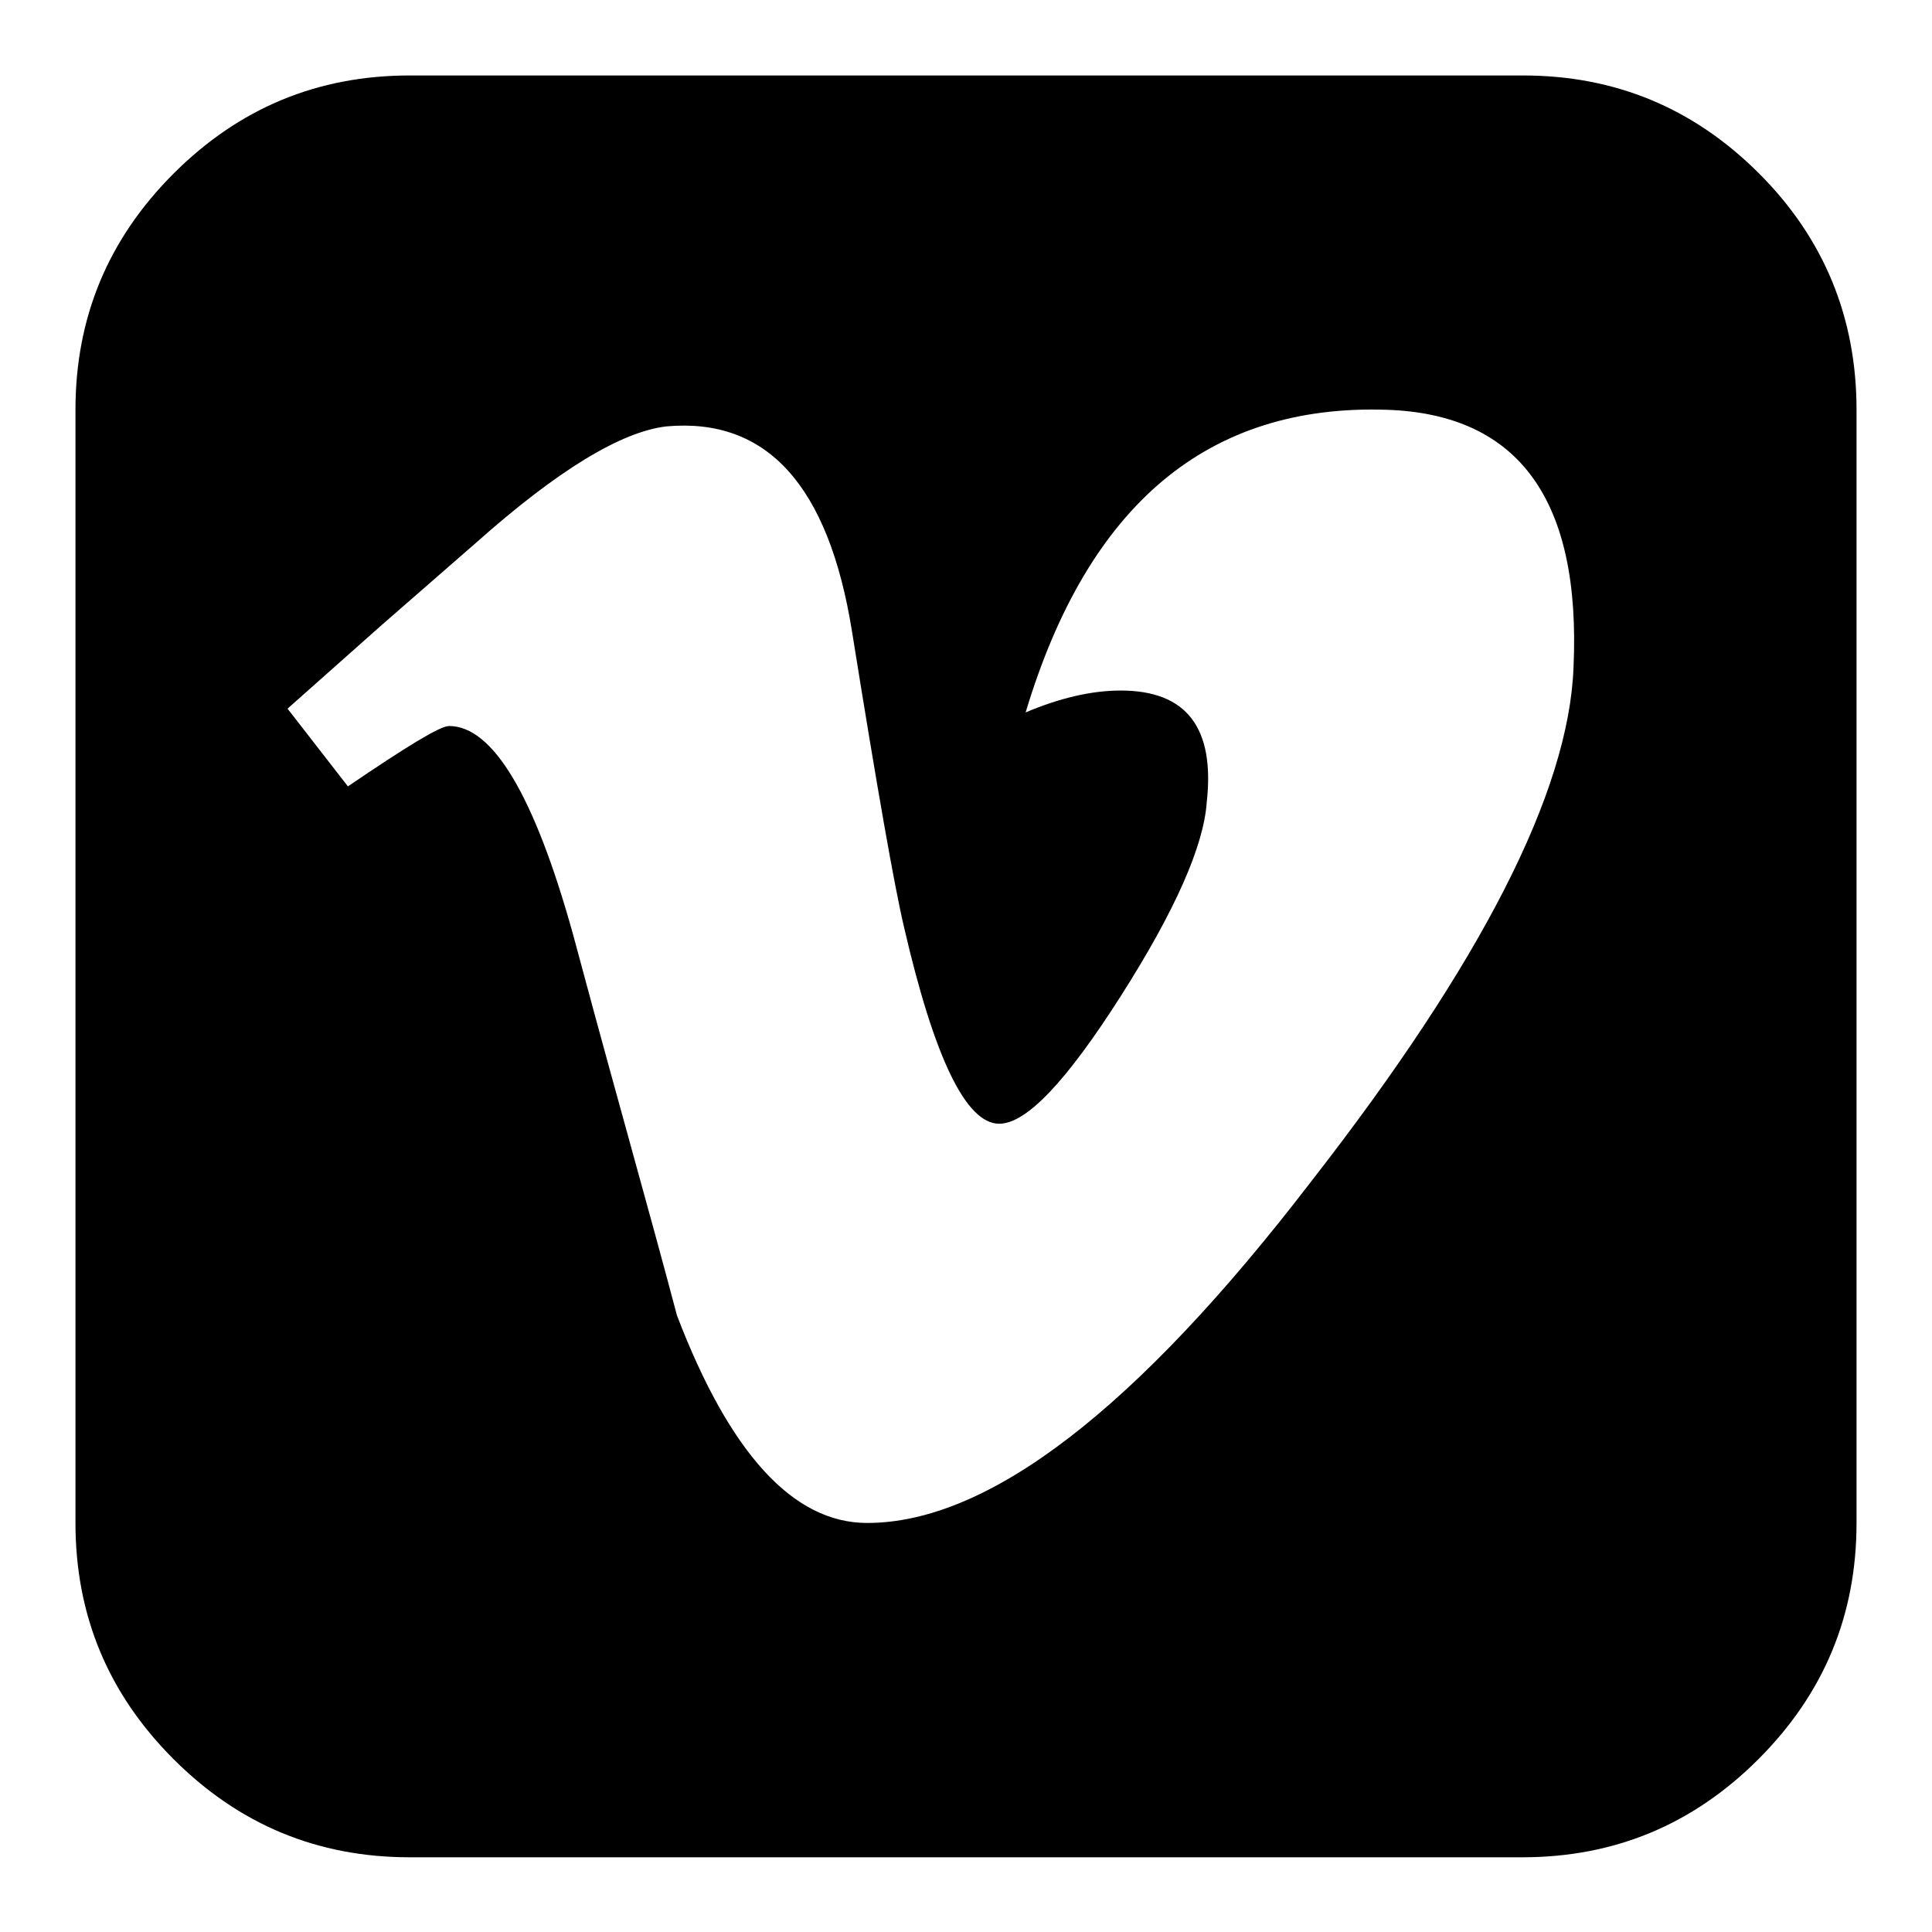 <?xml version="1.0" encoding="utf-8"?>
<!-- Svg Vector Icons : http://www.onlinewebfonts.com/icon -->
<!DOCTYPE svg PUBLIC "-//W3C//DTD SVG 1.1//EN" "http://www.w3.org/Graphics/SVG/1.1/DTD/svg11.dtd">
<svg version="1.1" xmlns="http://www.w3.org/2000/svg" xmlns:xlink="http://www.w3.org/1999/xlink" x="0px" y="0px" viewBox="0 0 256 256" enable-background="new 0 0 256 256" xml:space="preserve">
<g> <path fill="#000000" d="M208.5,88.4c1-22.1-7.2-33.5-24.7-34.1c-23.7-0.8-39.6,12.5-47.9,40.1c4.5-1.9,8.7-2.9,12.6-2.9 c8.7,0,12.5,4.9,11.4,14.8c-0.4,5.8-4.2,14.4-11.4,25.7c-7.2,11.3-12.5,16.9-16.1,16.9c-4.4,0-8.6-8.7-12.6-26 c-1.3-5.5-3.6-18.6-6.9-39.2c-3.1-19.4-11.3-28.4-24.6-27.2c-6,0.7-14.4,5.8-25.2,15.4L50.6,82.8L38.1,93.9l8,10.3 c7.8-5.3,12.2-8,13.4-8c5.8,0,11.3,9.2,16.4,27.5c1.5,5.6,3.8,14.1,6.9,25.3c3.1,11.2,5.4,19.6,6.9,25.3 c7,18.3,15.4,27.5,25.2,27.5c16.1,0,35.7-15.1,58.8-45.2C196.3,127.6,207.9,104.9,208.5,88.4L208.5,88.4z M246,54.3v147.5 c0,12.2-4.3,22.6-13,31.3c-8.7,8.7-19.1,13-31.3,13H54.3c-12.2,0-22.6-4.3-31.3-13c-8.7-8.7-13-19.1-13-31.3V54.3 c0-12.2,4.3-22.6,13-31.3c8.7-8.7,19.1-13,31.3-13h147.5c12.2,0,22.6,4.3,31.3,13C241.7,31.6,246,42.1,246,54.3z"/></g>
</svg>